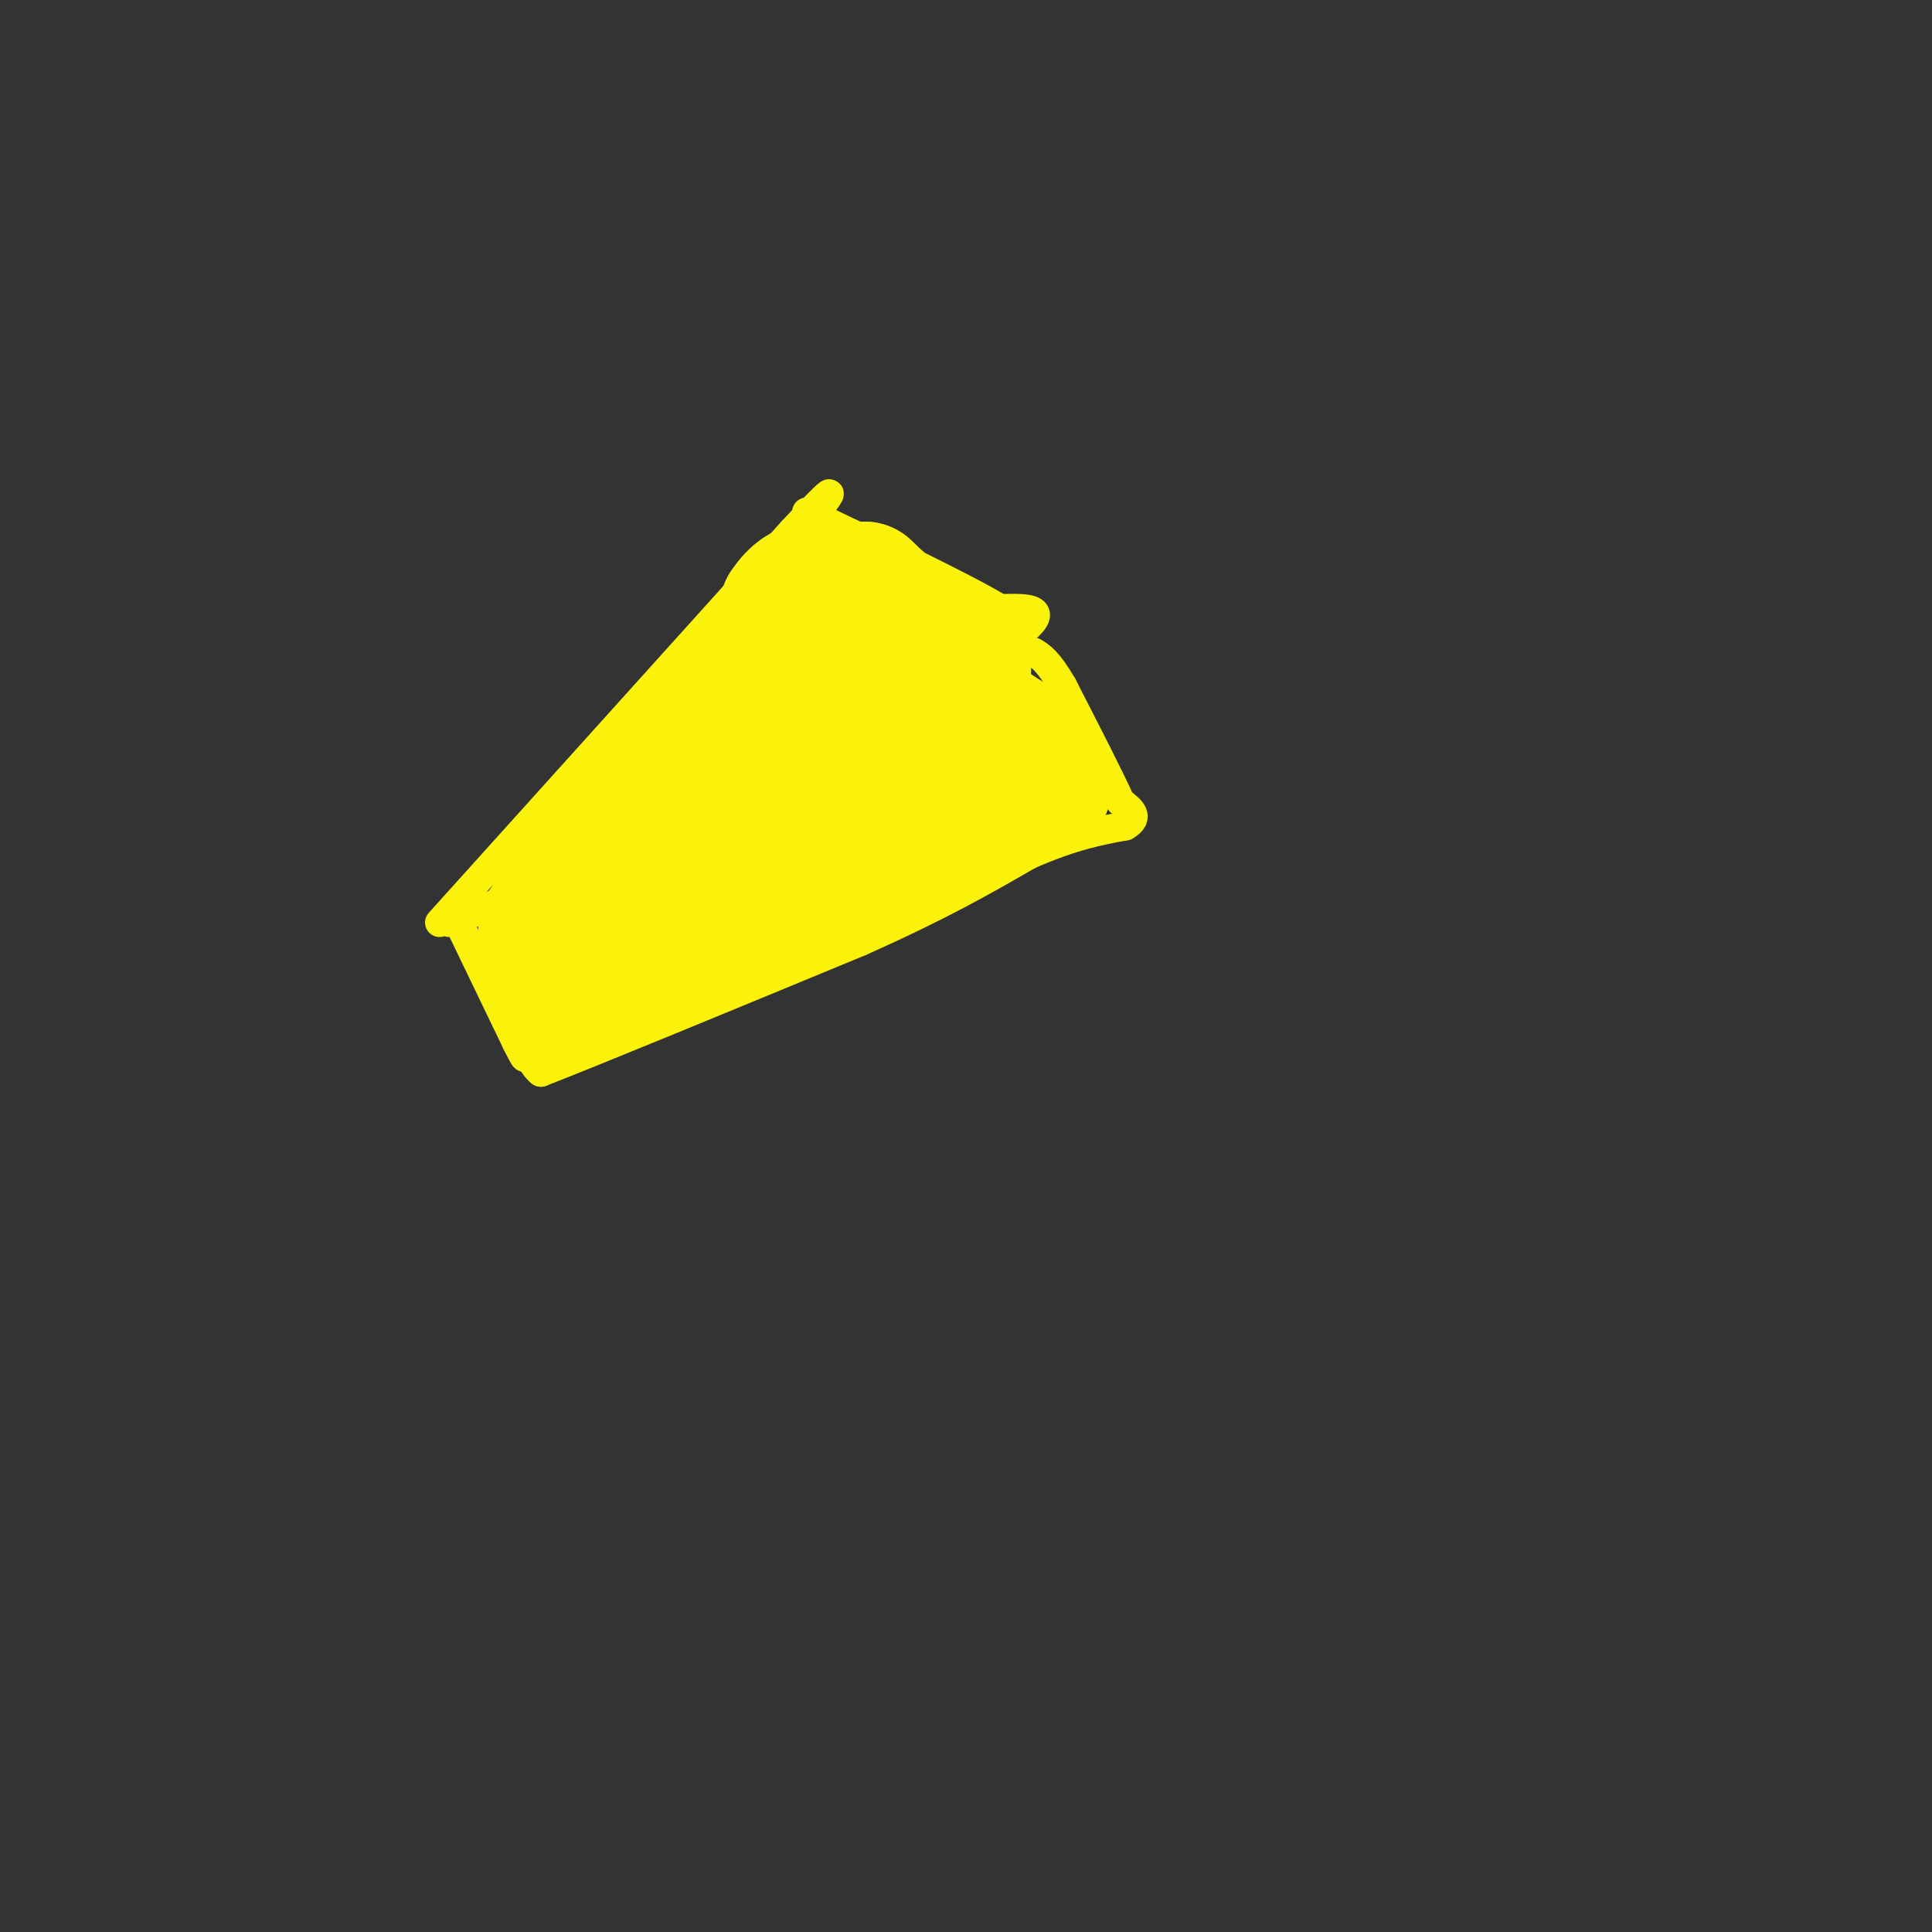 <svg viewBox='0 0 400 400' version='1.1' xmlns='http://www.w3.org/2000/svg' xmlns:xlink='http://www.w3.org/1999/xlink'><rect x="0" y="0" width="400" height="400" fill="#333333" stroke="none"/><g fill='none' stroke='#FBF20B' stroke-width='6' stroke-linecap='round' stroke-linejoin='round'><path d='M91,191c0.000,0.000 73.000,-81.000 73,-81'/><path d='M164,110c12.500,-13.500 7.250,-6.750 2,0'/><path d='M93,191c21.250,-8.583 42.500,-17.167 62,-27c19.500,-9.833 37.250,-20.917 55,-32'/><path d='M210,132c8.667,-6.333 2.833,-6.167 -3,-6'/><path d='M207,126c-7.167,-4.333 -23.583,-12.167 -40,-20'/><path d='M94,189c0.000,0.000 13.000,27.000 13,27'/><path d='M107,216c2.333,4.667 1.667,2.833 1,1'/><path d='M108,217c0.000,0.000 3.000,4.000 3,4'/><path d='M111,221c0.667,0.833 0.833,0.917 1,1'/><path d='M112,222c11.167,-4.333 38.583,-15.667 66,-27'/><path d='M178,195c16.833,-7.500 25.917,-12.750 35,-18'/><path d='M213,177c9.167,-4.000 14.583,-5.000 20,-6'/><path d='M233,171c3.167,-1.833 1.083,-3.417 -1,-5'/><path d='M232,166c-2.167,-4.833 -7.083,-14.417 -12,-24'/><path d='M220,142c-3.000,-5.167 -4.500,-6.083 -6,-7'/></g>
<g fill='none' stroke='#FBF20B' stroke-width='28' stroke-linecap='round' stroke-linejoin='round'><path d='M113,192c0.000,0.000 1.000,10.000 1,10'/><path d='M114,202c0.500,-1.333 1.250,-9.667 2,-18'/><path d='M116,184c4.833,-8.500 15.917,-20.750 27,-33'/><path d='M143,151c6.778,-6.956 10.222,-7.844 13,-11c2.778,-3.156 4.889,-8.578 7,-14'/><path d='M163,126c2.000,-3.000 3.500,-3.500 5,-4'/><path d='M168,122c1.667,0.933 3.333,5.267 7,8c3.667,2.733 9.333,3.867 15,5'/><path d='M190,135c3.222,1.622 3.778,3.178 1,5c-2.778,1.822 -8.889,3.911 -15,6'/><path d='M176,146c-7.311,3.778 -18.089,10.222 -20,11c-1.911,0.778 5.044,-4.111 12,-9'/><path d='M168,148c4.133,-3.133 8.467,-6.467 13,-8c4.533,-1.533 9.267,-1.267 14,-1'/><path d='M195,139c3.556,-0.022 5.444,0.422 4,-1c-1.444,-1.422 -6.222,-4.711 -11,-8'/><path d='M188,130c-3.333,-2.667 -6.167,-5.333 -9,-8'/><path d='M179,122c1.833,2.667 10.917,13.333 20,24'/><path d='M199,146c6.178,5.689 11.622,7.911 14,10c2.378,2.089 1.689,4.044 1,6'/><path d='M214,162c-3.333,2.167 -12.167,4.583 -21,7'/><path d='M193,169c-7.578,4.200 -16.022,11.200 -23,15c-6.978,3.800 -12.489,4.400 -18,5'/><path d='M152,189c-8.833,3.500 -21.917,9.750 -35,16'/><path d='M117,205c-4.614,-0.954 1.351,-11.338 5,-17c3.649,-5.662 4.982,-6.601 10,-10c5.018,-3.399 13.719,-9.257 23,-13c9.281,-3.743 19.140,-5.372 29,-7'/><path d='M184,158c5.833,-1.500 5.917,-1.750 6,-2'/><path d='M216,163c0.000,0.000 0.100,0.100 0.1,0.1'/></g>
</svg>